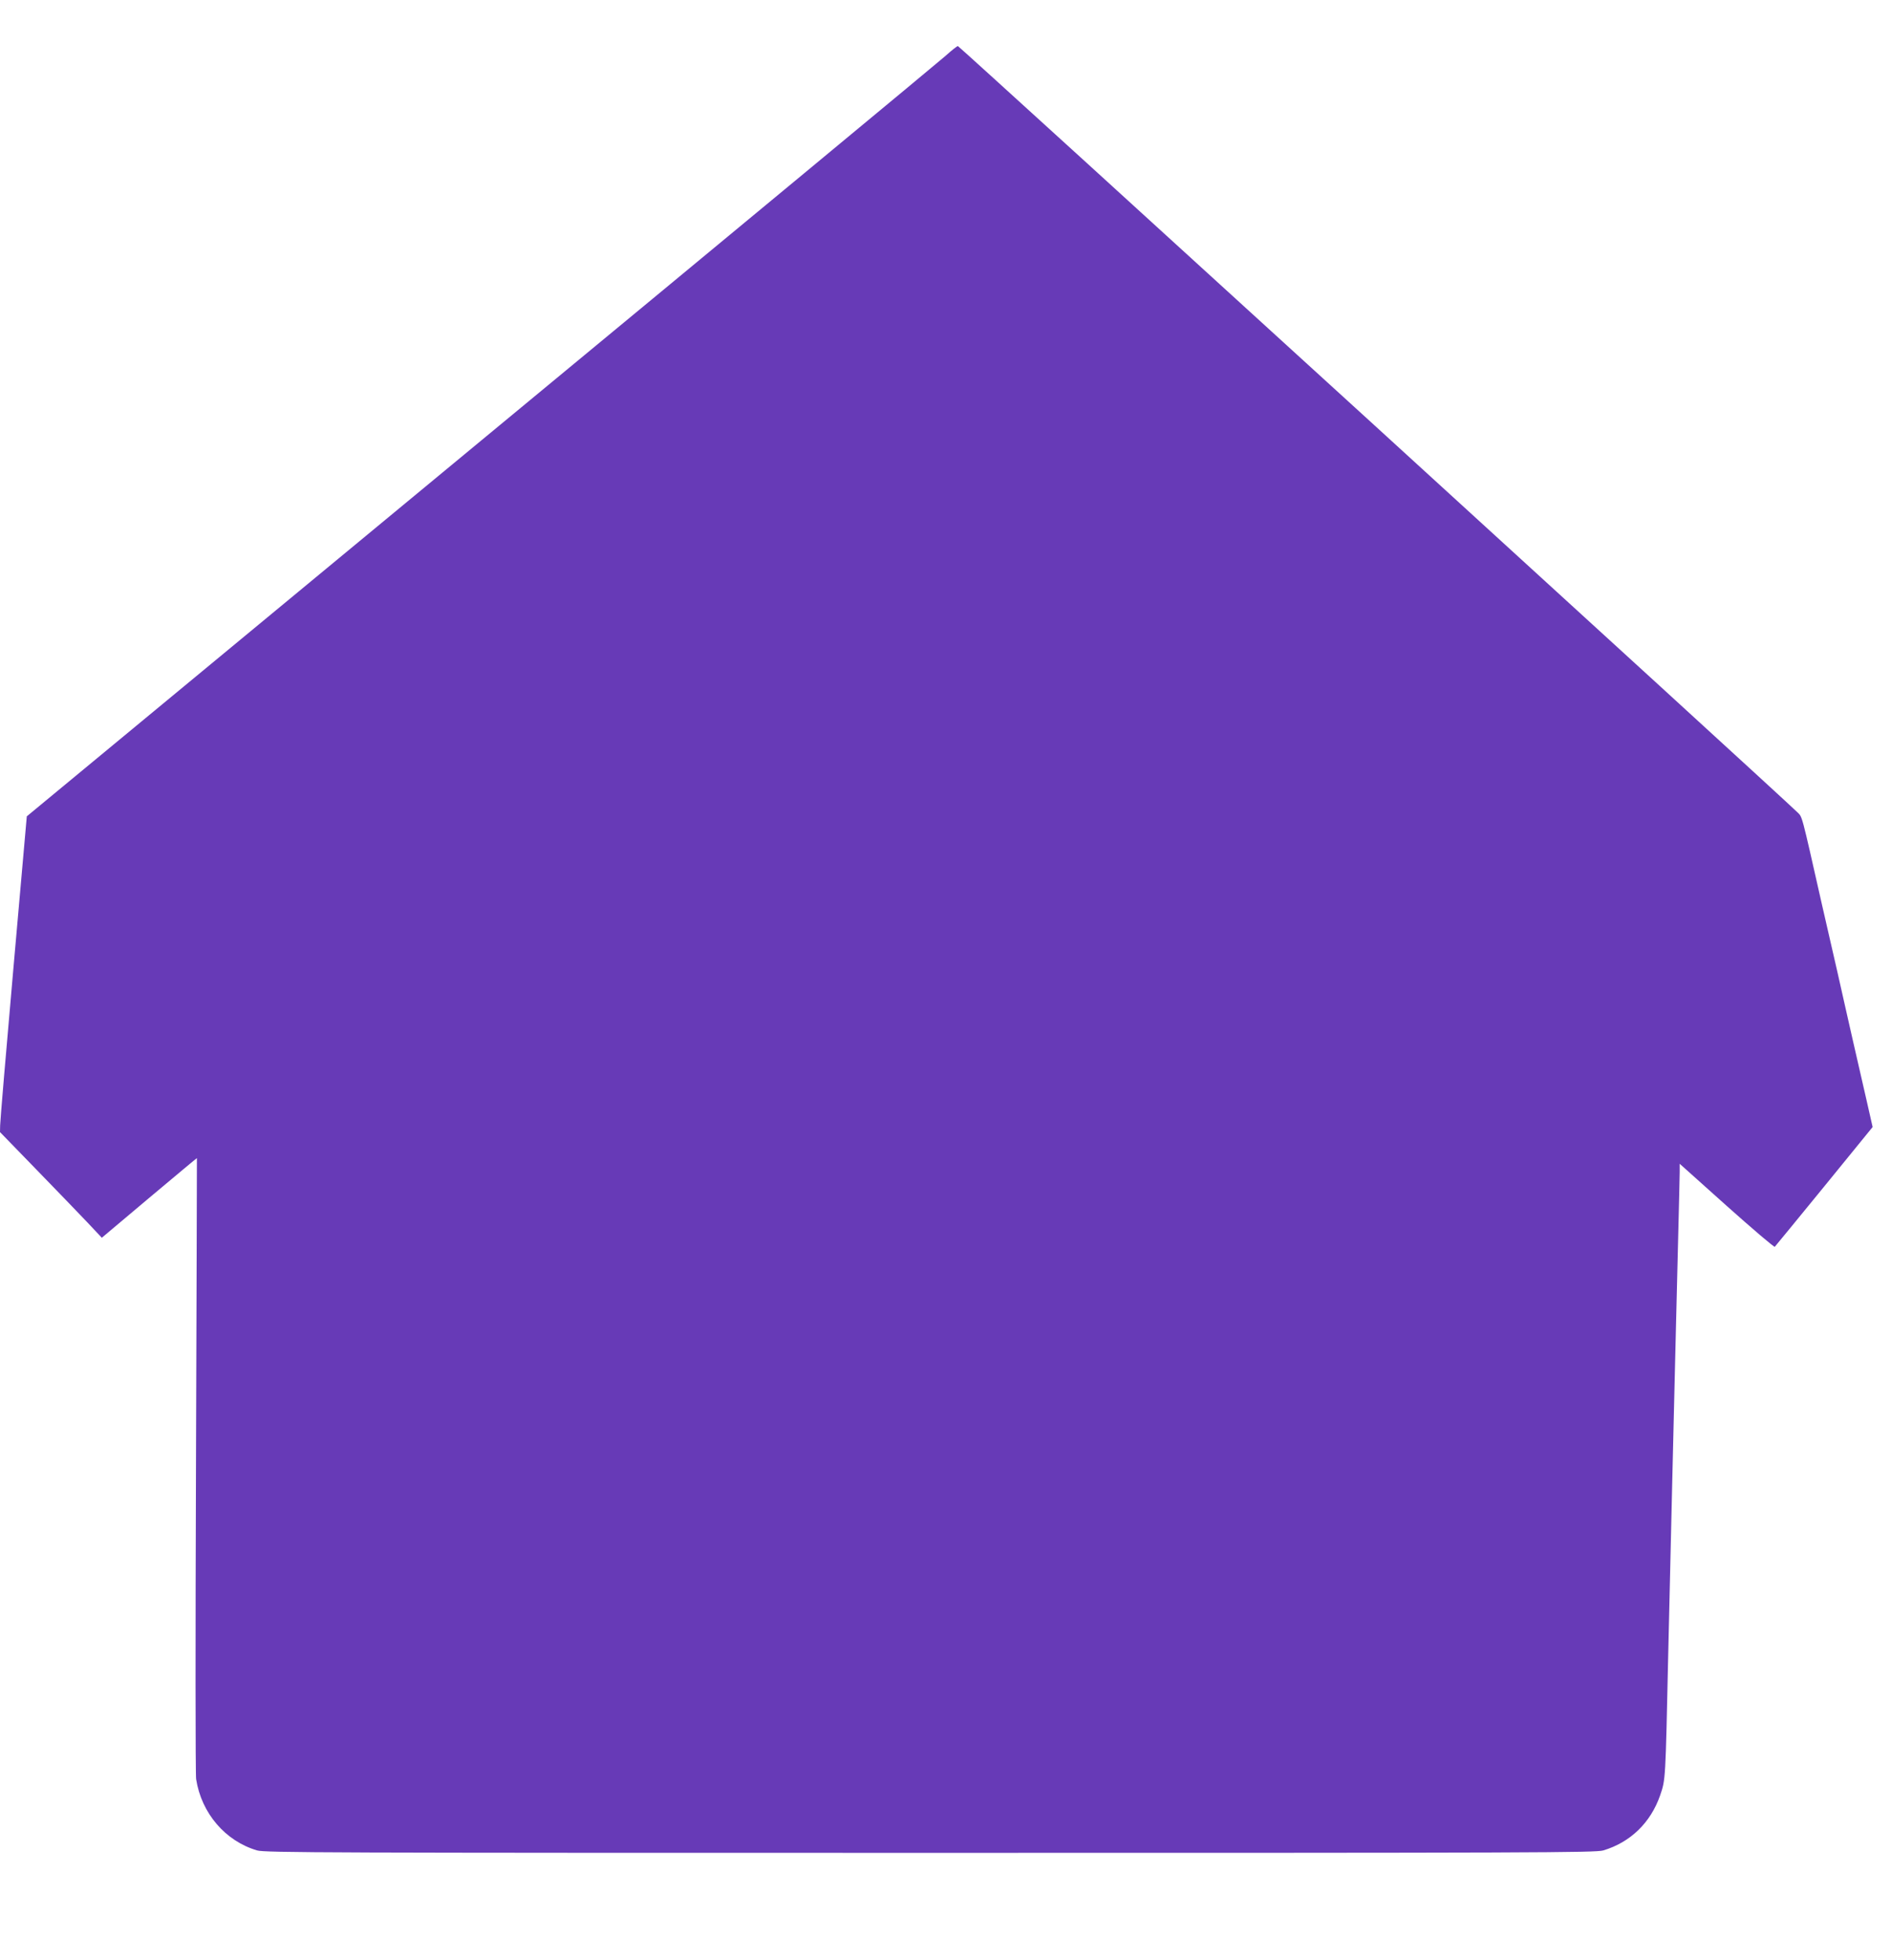 <?xml version="1.0" standalone="no"?>
<!DOCTYPE svg PUBLIC "-//W3C//DTD SVG 20010904//EN"
 "http://www.w3.org/TR/2001/REC-SVG-20010904/DTD/svg10.dtd">
<svg version="1.0" xmlns="http://www.w3.org/2000/svg"
 width="1235pt" height="1280pt" viewBox="0 0 1235 1280"
 preserveAspectRatio="xMidYMid meet">
<g transform="translate(0,1280) scale(0.1,-0.1)"
fill="#673ab7" stroke="none">
<path d="M6175 12435 c-38 -34 -1404 -1166 -3035 -2514 l-2965 -2452 -87 -987
c-48 -543 -87 -1007 -87 -1031 l-1 -44 237 -244 c131 -135 281 -290 333 -345
l95 -101 310 261 c171 143 310 260 311 259 0 -1 -2 -902 -6 -2002 -4 -1109 -4
-2024 1 -2054 35 -223 191 -404 398 -465 50 -15 451 -16 4396 -16 3963 0 4346
1 4396 16 177 53 309 181 371 359 36 105 35 94 53 920 9 374 20 858 25 1075 5
217 14 593 20 835 6 242 15 609 20 815 5 206 10 399 10 428 l0 52 307 -275
c169 -151 310 -271 314 -267 4 4 149 181 323 394 l316 388 -39 172 c-22 95
-62 272 -90 393 -27 121 -73 320 -100 443 -28 122 -74 322 -102 445 -138 611
-127 569 -162 604 -108 107 -5473 5003 -5481 5002 -6 0 -42 -29 -81 -64z"/>
</g>
</svg>
